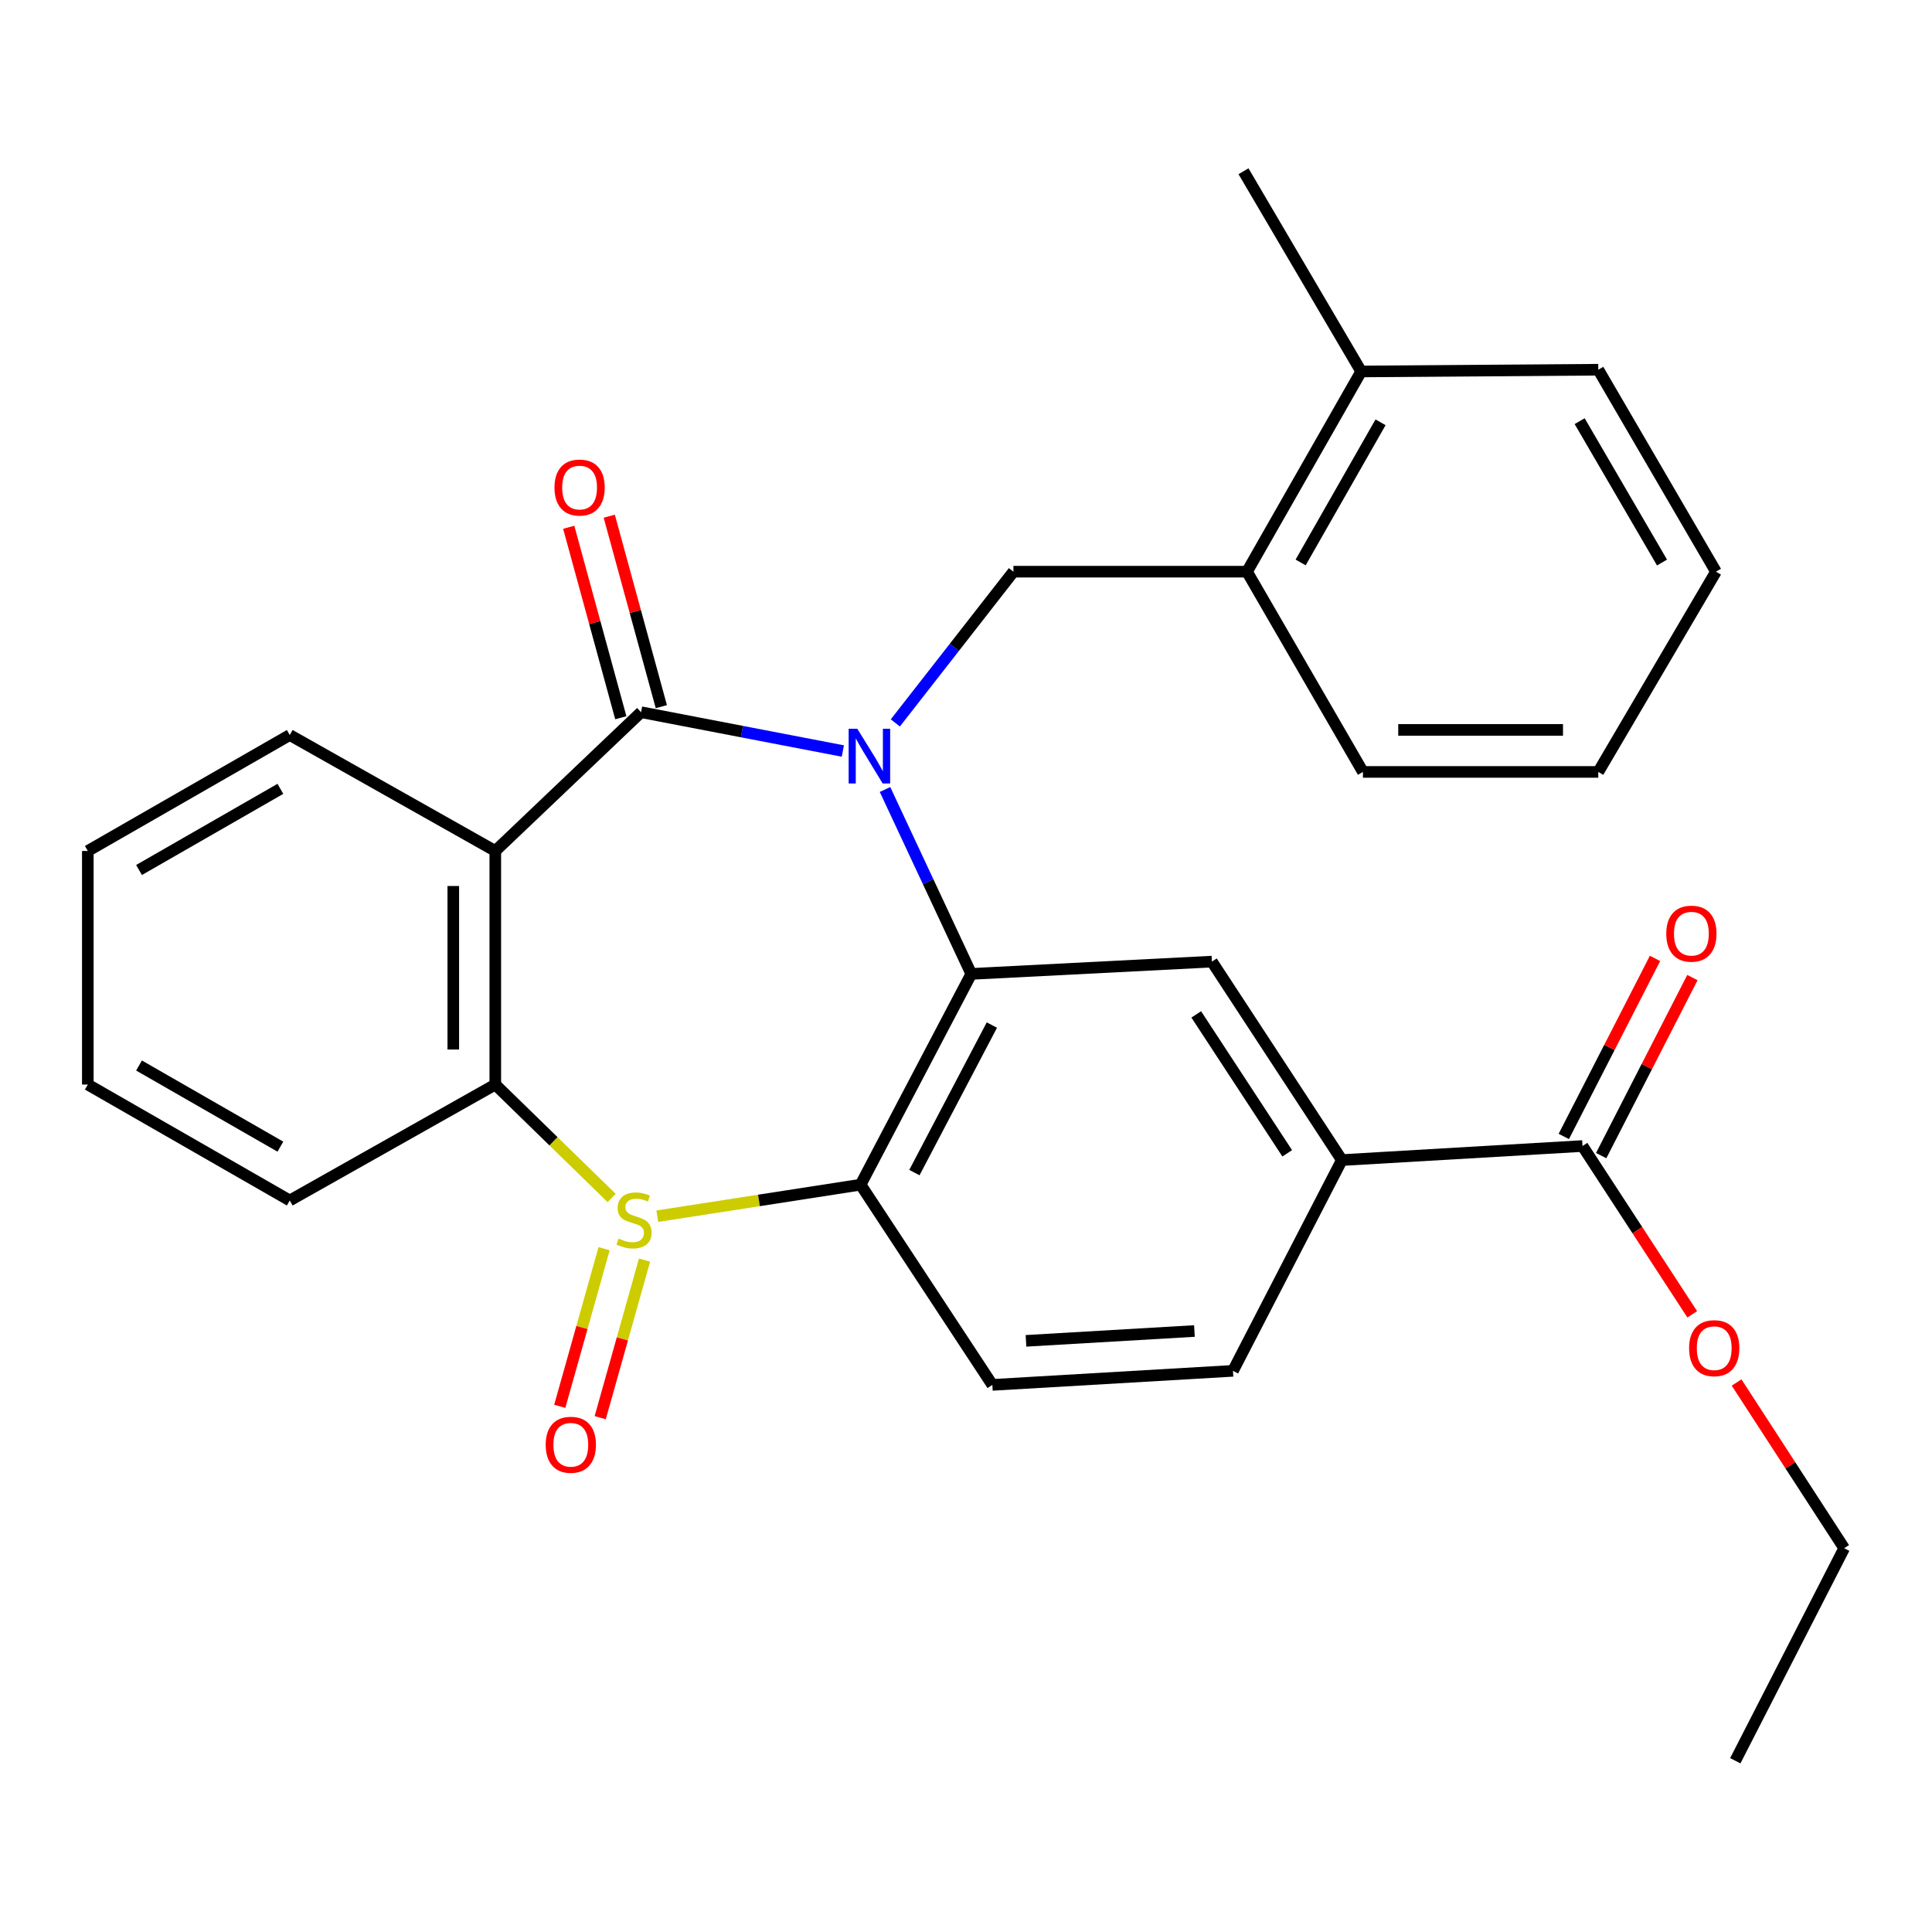 <?xml version='1.0' encoding='iso-8859-1'?>
<svg version='1.1' baseProfile='full'
              xmlns='http://www.w3.org/2000/svg'
                      xmlns:rdkit='http://www.rdkit.org/xml'
                      xmlns:xlink='http://www.w3.org/1999/xlink'
                  xml:space='preserve'
width='1000px' height='1000px' viewBox='0 0 1000 1000'>
<!-- END OF HEADER -->
<rect style='opacity:1.0;fill:#FFFFFF;stroke:none' width='1000' height='1000' x='0' y='0'> </rect>
<path class='bond-0' d='M 436.253,388.723 L 384.034,378.678' style='fill:none;fill-rule:evenodd;stroke:#0000FF;stroke-width:6px;stroke-linecap:butt;stroke-linejoin:miter;stroke-opacity:1' />
<path class='bond-0' d='M 384.034,378.678 L 331.815,368.634' style='fill:none;fill-rule:evenodd;stroke:#000000;stroke-width:6px;stroke-linecap:butt;stroke-linejoin:miter;stroke-opacity:1' />
<path class='bond-1' d='M 458.081,408.639 L 480.405,456.367' style='fill:none;fill-rule:evenodd;stroke:#0000FF;stroke-width:6px;stroke-linecap:butt;stroke-linejoin:miter;stroke-opacity:1' />
<path class='bond-1' d='M 480.405,456.367 L 502.73,504.095' style='fill:none;fill-rule:evenodd;stroke:#000000;stroke-width:6px;stroke-linecap:butt;stroke-linejoin:miter;stroke-opacity:1' />
<path class='bond-2' d='M 463.423,374.18 L 493.985,335.041' style='fill:none;fill-rule:evenodd;stroke:#0000FF;stroke-width:6px;stroke-linecap:butt;stroke-linejoin:miter;stroke-opacity:1' />
<path class='bond-2' d='M 493.985,335.041 L 524.546,295.902' style='fill:none;fill-rule:evenodd;stroke:#000000;stroke-width:6px;stroke-linecap:butt;stroke-linejoin:miter;stroke-opacity:1' />
<path class='bond-3' d='M 340.226,629.499 L 392.837,621.343' style='fill:none;fill-rule:evenodd;stroke:#CCCC00;stroke-width:6px;stroke-linecap:butt;stroke-linejoin:miter;stroke-opacity:1' />
<path class='bond-3' d='M 392.837,621.343 L 445.448,613.186' style='fill:none;fill-rule:evenodd;stroke:#000000;stroke-width:6px;stroke-linecap:butt;stroke-linejoin:miter;stroke-opacity:1' />
<path class='bond-4' d='M 312.679,646.325 L 301.207,687.117' style='fill:none;fill-rule:evenodd;stroke:#CCCC00;stroke-width:6px;stroke-linecap:butt;stroke-linejoin:miter;stroke-opacity:1' />
<path class='bond-4' d='M 301.207,687.117 L 289.736,727.909' style='fill:none;fill-rule:evenodd;stroke:#FF0000;stroke-width:6px;stroke-linecap:butt;stroke-linejoin:miter;stroke-opacity:1' />
<path class='bond-4' d='M 333.61,652.211 L 322.139,693.004' style='fill:none;fill-rule:evenodd;stroke:#CCCC00;stroke-width:6px;stroke-linecap:butt;stroke-linejoin:miter;stroke-opacity:1' />
<path class='bond-4' d='M 322.139,693.004 L 310.667,733.796' style='fill:none;fill-rule:evenodd;stroke:#FF0000;stroke-width:6px;stroke-linecap:butt;stroke-linejoin:miter;stroke-opacity:1' />
<path class='bond-5' d='M 316.592,620.071 L 286.479,590.718' style='fill:none;fill-rule:evenodd;stroke:#CCCC00;stroke-width:6px;stroke-linecap:butt;stroke-linejoin:miter;stroke-opacity:1' />
<path class='bond-5' d='M 286.479,590.718 L 256.365,561.365' style='fill:none;fill-rule:evenodd;stroke:#000000;stroke-width:6px;stroke-linecap:butt;stroke-linejoin:miter;stroke-opacity:1' />
<path class='bond-6' d='M 331.815,368.634 L 256.365,440.459' style='fill:none;fill-rule:evenodd;stroke:#000000;stroke-width:6px;stroke-linecap:butt;stroke-linejoin:miter;stroke-opacity:1' />
<path class='bond-7' d='M 342.302,365.766 L 328.823,316.473' style='fill:none;fill-rule:evenodd;stroke:#000000;stroke-width:6px;stroke-linecap:butt;stroke-linejoin:miter;stroke-opacity:1' />
<path class='bond-7' d='M 328.823,316.473 L 315.344,267.179' style='fill:none;fill-rule:evenodd;stroke:#FF0000;stroke-width:6px;stroke-linecap:butt;stroke-linejoin:miter;stroke-opacity:1' />
<path class='bond-7' d='M 321.328,371.501 L 307.85,322.207' style='fill:none;fill-rule:evenodd;stroke:#000000;stroke-width:6px;stroke-linecap:butt;stroke-linejoin:miter;stroke-opacity:1' />
<path class='bond-7' d='M 307.85,322.207 L 294.371,272.914' style='fill:none;fill-rule:evenodd;stroke:#FF0000;stroke-width:6px;stroke-linecap:butt;stroke-linejoin:miter;stroke-opacity:1' />
<path class='bond-8' d='M 502.73,504.095 L 445.448,613.186' style='fill:none;fill-rule:evenodd;stroke:#000000;stroke-width:6px;stroke-linecap:butt;stroke-linejoin:miter;stroke-opacity:1' />
<path class='bond-8' d='M 513.389,530.567 L 473.291,606.931' style='fill:none;fill-rule:evenodd;stroke:#000000;stroke-width:6px;stroke-linecap:butt;stroke-linejoin:miter;stroke-opacity:1' />
<path class='bond-9' d='M 502.73,504.095 L 627.271,497.729' style='fill:none;fill-rule:evenodd;stroke:#000000;stroke-width:6px;stroke-linecap:butt;stroke-linejoin:miter;stroke-opacity:1' />
<path class='bond-10' d='M 445.448,613.186 L 513.638,716.818' style='fill:none;fill-rule:evenodd;stroke:#000000;stroke-width:6px;stroke-linecap:butt;stroke-linejoin:miter;stroke-opacity:1' />
<path class='bond-11' d='M 256.365,440.459 L 256.365,561.365' style='fill:none;fill-rule:evenodd;stroke:#000000;stroke-width:6px;stroke-linecap:butt;stroke-linejoin:miter;stroke-opacity:1' />
<path class='bond-11' d='M 234.622,458.595 L 234.622,543.229' style='fill:none;fill-rule:evenodd;stroke:#000000;stroke-width:6px;stroke-linecap:butt;stroke-linejoin:miter;stroke-opacity:1' />
<path class='bond-12' d='M 256.365,440.459 L 149.98,380.448' style='fill:none;fill-rule:evenodd;stroke:#000000;stroke-width:6px;stroke-linecap:butt;stroke-linejoin:miter;stroke-opacity:1' />
<path class='bond-13' d='M 256.365,561.365 L 149.98,621.364' style='fill:none;fill-rule:evenodd;stroke:#000000;stroke-width:6px;stroke-linecap:butt;stroke-linejoin:miter;stroke-opacity:1' />
<path class='bond-14' d='M 524.546,295.902 L 645.451,295.902' style='fill:none;fill-rule:evenodd;stroke:#000000;stroke-width:6px;stroke-linecap:butt;stroke-linejoin:miter;stroke-opacity:1' />
<path class='bond-15' d='M 627.271,497.729 L 694.543,600.454' style='fill:none;fill-rule:evenodd;stroke:#000000;stroke-width:6px;stroke-linecap:butt;stroke-linejoin:miter;stroke-opacity:1' />
<path class='bond-15' d='M 619.172,525.05 L 666.262,596.958' style='fill:none;fill-rule:evenodd;stroke:#000000;stroke-width:6px;stroke-linecap:butt;stroke-linejoin:miter;stroke-opacity:1' />
<path class='bond-16' d='M 694.543,600.454 L 819.096,593.182' style='fill:none;fill-rule:evenodd;stroke:#000000;stroke-width:6px;stroke-linecap:butt;stroke-linejoin:miter;stroke-opacity:1' />
<path class='bond-17' d='M 694.543,600.454 L 638.179,709.546' style='fill:none;fill-rule:evenodd;stroke:#000000;stroke-width:6px;stroke-linecap:butt;stroke-linejoin:miter;stroke-opacity:1' />
<path class='bond-18' d='M 828.772,598.14 L 852.38,552.067' style='fill:none;fill-rule:evenodd;stroke:#000000;stroke-width:6px;stroke-linecap:butt;stroke-linejoin:miter;stroke-opacity:1' />
<path class='bond-18' d='M 852.38,552.067 L 875.989,505.993' style='fill:none;fill-rule:evenodd;stroke:#FF0000;stroke-width:6px;stroke-linecap:butt;stroke-linejoin:miter;stroke-opacity:1' />
<path class='bond-18' d='M 809.421,588.225 L 833.029,542.151' style='fill:none;fill-rule:evenodd;stroke:#000000;stroke-width:6px;stroke-linecap:butt;stroke-linejoin:miter;stroke-opacity:1' />
<path class='bond-18' d='M 833.029,542.151 L 856.638,496.077' style='fill:none;fill-rule:evenodd;stroke:#FF0000;stroke-width:6px;stroke-linecap:butt;stroke-linejoin:miter;stroke-opacity:1' />
<path class='bond-19' d='M 819.096,593.182 L 847.499,636.737' style='fill:none;fill-rule:evenodd;stroke:#000000;stroke-width:6px;stroke-linecap:butt;stroke-linejoin:miter;stroke-opacity:1' />
<path class='bond-19' d='M 847.499,636.737 L 875.901,680.292' style='fill:none;fill-rule:evenodd;stroke:#FF0000;stroke-width:6px;stroke-linecap:butt;stroke-linejoin:miter;stroke-opacity:1' />
<path class='bond-20' d='M 513.638,716.818 L 638.179,709.546' style='fill:none;fill-rule:evenodd;stroke:#000000;stroke-width:6px;stroke-linecap:butt;stroke-linejoin:miter;stroke-opacity:1' />
<path class='bond-20' d='M 531.052,694.021 L 618.231,688.93' style='fill:none;fill-rule:evenodd;stroke:#000000;stroke-width:6px;stroke-linecap:butt;stroke-linejoin:miter;stroke-opacity:1' />
<path class='bond-21' d='M 645.451,295.902 L 704.545,192.271' style='fill:none;fill-rule:evenodd;stroke:#000000;stroke-width:6px;stroke-linecap:butt;stroke-linejoin:miter;stroke-opacity:1' />
<path class='bond-21' d='M 673.204,291.128 L 714.569,218.586' style='fill:none;fill-rule:evenodd;stroke:#000000;stroke-width:6px;stroke-linecap:butt;stroke-linejoin:miter;stroke-opacity:1' />
<path class='bond-22' d='M 645.451,295.902 L 705.451,399.546' style='fill:none;fill-rule:evenodd;stroke:#000000;stroke-width:6px;stroke-linecap:butt;stroke-linejoin:miter;stroke-opacity:1' />
<path class='bond-23' d='M 704.545,192.271 L 643.639,88.639' style='fill:none;fill-rule:evenodd;stroke:#000000;stroke-width:6px;stroke-linecap:butt;stroke-linejoin:miter;stroke-opacity:1' />
<path class='bond-24' d='M 704.545,192.271 L 827.274,191.365' style='fill:none;fill-rule:evenodd;stroke:#000000;stroke-width:6px;stroke-linecap:butt;stroke-linejoin:miter;stroke-opacity:1' />
<path class='bond-25' d='M 149.98,380.448 L 45.455,440.459' style='fill:none;fill-rule:evenodd;stroke:#000000;stroke-width:6px;stroke-linecap:butt;stroke-linejoin:miter;stroke-opacity:1' />
<path class='bond-25' d='M 145.127,408.306 L 71.96,450.314' style='fill:none;fill-rule:evenodd;stroke:#000000;stroke-width:6px;stroke-linecap:butt;stroke-linejoin:miter;stroke-opacity:1' />
<path class='bond-26' d='M 898.86,715.581 L 926.703,758.472' style='fill:none;fill-rule:evenodd;stroke:#FF0000;stroke-width:6px;stroke-linecap:butt;stroke-linejoin:miter;stroke-opacity:1' />
<path class='bond-26' d='M 926.703,758.472 L 954.545,801.363' style='fill:none;fill-rule:evenodd;stroke:#000000;stroke-width:6px;stroke-linecap:butt;stroke-linejoin:miter;stroke-opacity:1' />
<path class='bond-27' d='M 149.98,621.364 L 45.455,561.365' style='fill:none;fill-rule:evenodd;stroke:#000000;stroke-width:6px;stroke-linecap:butt;stroke-linejoin:miter;stroke-opacity:1' />
<path class='bond-27' d='M 145.126,593.507 L 71.958,551.507' style='fill:none;fill-rule:evenodd;stroke:#000000;stroke-width:6px;stroke-linecap:butt;stroke-linejoin:miter;stroke-opacity:1' />
<path class='bond-28' d='M 705.451,399.546 L 827.274,399.546' style='fill:none;fill-rule:evenodd;stroke:#000000;stroke-width:6px;stroke-linecap:butt;stroke-linejoin:miter;stroke-opacity:1' />
<path class='bond-28' d='M 723.724,377.802 L 809.001,377.802' style='fill:none;fill-rule:evenodd;stroke:#000000;stroke-width:6px;stroke-linecap:butt;stroke-linejoin:miter;stroke-opacity:1' />
<path class='bond-29' d='M 827.274,191.365 L 888.18,295.902' style='fill:none;fill-rule:evenodd;stroke:#000000;stroke-width:6px;stroke-linecap:butt;stroke-linejoin:miter;stroke-opacity:1' />
<path class='bond-29' d='M 817.623,217.991 L 860.257,291.167' style='fill:none;fill-rule:evenodd;stroke:#000000;stroke-width:6px;stroke-linecap:butt;stroke-linejoin:miter;stroke-opacity:1' />
<path class='bond-30' d='M 954.545,801.363 L 898.182,911.361' style='fill:none;fill-rule:evenodd;stroke:#000000;stroke-width:6px;stroke-linecap:butt;stroke-linejoin:miter;stroke-opacity:1' />
<path class='bond-31' d='M 45.455,440.459 L 45.455,561.365' style='fill:none;fill-rule:evenodd;stroke:#000000;stroke-width:6px;stroke-linecap:butt;stroke-linejoin:miter;stroke-opacity:1' />
<path class='bond-32' d='M 827.274,399.546 L 888.18,295.902' style='fill:none;fill-rule:evenodd;stroke:#000000;stroke-width:6px;stroke-linecap:butt;stroke-linejoin:miter;stroke-opacity:1' />
<path  class='atom-0' d='M 443.742 377.208
L 453.022 392.208
Q 453.942 393.688, 455.422 396.368
Q 456.902 399.048, 456.982 399.208
L 456.982 377.208
L 460.742 377.208
L 460.742 405.528
L 456.862 405.528
L 446.902 389.128
Q 445.742 387.208, 444.502 385.008
Q 443.302 382.808, 442.942 382.128
L 442.942 405.528
L 439.262 405.528
L 439.262 377.208
L 443.742 377.208
' fill='#0000FF'/>
<path  class='atom-1' d='M 320.179 641.086
Q 320.499 641.206, 321.819 641.766
Q 323.139 642.326, 324.579 642.686
Q 326.059 643.006, 327.499 643.006
Q 330.179 643.006, 331.739 641.726
Q 333.299 640.406, 333.299 638.126
Q 333.299 636.566, 332.499 635.606
Q 331.739 634.646, 330.539 634.126
Q 329.339 633.606, 327.339 633.006
Q 324.819 632.246, 323.299 631.526
Q 321.819 630.806, 320.739 629.286
Q 319.699 627.766, 319.699 625.206
Q 319.699 621.646, 322.099 619.446
Q 324.539 617.246, 329.339 617.246
Q 332.619 617.246, 336.339 618.806
L 335.419 621.886
Q 332.019 620.486, 329.459 620.486
Q 326.699 620.486, 325.179 621.646
Q 323.659 622.766, 323.699 624.726
Q 323.699 626.246, 324.459 627.166
Q 325.259 628.086, 326.379 628.606
Q 327.539 629.126, 329.459 629.726
Q 332.019 630.526, 333.539 631.326
Q 335.059 632.126, 336.139 633.766
Q 337.259 635.366, 337.259 638.126
Q 337.259 642.046, 334.619 644.166
Q 332.019 646.246, 327.659 646.246
Q 325.139 646.246, 323.219 645.686
Q 321.339 645.166, 319.099 644.246
L 320.179 641.086
' fill='#CCCC00'/>
<path  class='atom-12' d='M 282.455 747.81
Q 282.455 741.01, 285.815 737.21
Q 289.175 733.41, 295.455 733.41
Q 301.735 733.41, 305.095 737.21
Q 308.455 741.01, 308.455 747.81
Q 308.455 754.69, 305.055 758.61
Q 301.655 762.49, 295.455 762.49
Q 289.215 762.49, 285.815 758.61
Q 282.455 754.73, 282.455 747.81
M 295.455 759.29
Q 299.775 759.29, 302.095 756.41
Q 304.455 753.49, 304.455 747.81
Q 304.455 742.25, 302.095 739.45
Q 299.775 736.61, 295.455 736.61
Q 291.135 736.61, 288.775 739.41
Q 286.455 742.21, 286.455 747.81
Q 286.455 753.53, 288.775 756.41
Q 291.135 759.29, 295.455 759.29
' fill='#FF0000'/>
<path  class='atom-14' d='M 286.997 252.35
Q 286.997 245.55, 290.357 241.75
Q 293.717 237.95, 299.997 237.95
Q 306.277 237.95, 309.637 241.75
Q 312.997 245.55, 312.997 252.35
Q 312.997 259.23, 309.597 263.15
Q 306.197 267.03, 299.997 267.03
Q 293.757 267.03, 290.357 263.15
Q 286.997 259.27, 286.997 252.35
M 299.997 263.83
Q 304.317 263.83, 306.637 260.95
Q 308.997 258.03, 308.997 252.35
Q 308.997 246.79, 306.637 243.99
Q 304.317 241.15, 299.997 241.15
Q 295.677 241.15, 293.317 243.95
Q 290.997 246.75, 290.997 252.35
Q 290.997 258.07, 293.317 260.95
Q 295.677 263.83, 299.997 263.83
' fill='#FF0000'/>
<path  class='atom-16' d='M 862.46 483.265
Q 862.46 476.465, 865.82 472.665
Q 869.18 468.865, 875.46 468.865
Q 881.74 468.865, 885.1 472.665
Q 888.46 476.465, 888.46 483.265
Q 888.46 490.145, 885.06 494.065
Q 881.66 497.945, 875.46 497.945
Q 869.22 497.945, 865.82 494.065
Q 862.46 490.185, 862.46 483.265
M 875.46 494.745
Q 879.78 494.745, 882.1 491.865
Q 884.46 488.945, 884.46 483.265
Q 884.46 477.705, 882.1 474.905
Q 879.78 472.065, 875.46 472.065
Q 871.14 472.065, 868.78 474.865
Q 866.46 477.665, 866.46 483.265
Q 866.46 488.985, 868.78 491.865
Q 871.14 494.745, 875.46 494.745
' fill='#FF0000'/>
<path  class='atom-19' d='M 874.274 697.812
Q 874.274 691.012, 877.634 687.212
Q 880.994 683.412, 887.274 683.412
Q 893.554 683.412, 896.914 687.212
Q 900.274 691.012, 900.274 697.812
Q 900.274 704.692, 896.874 708.612
Q 893.474 712.492, 887.274 712.492
Q 881.034 712.492, 877.634 708.612
Q 874.274 704.732, 874.274 697.812
M 887.274 709.292
Q 891.594 709.292, 893.914 706.412
Q 896.274 703.492, 896.274 697.812
Q 896.274 692.252, 893.914 689.452
Q 891.594 686.612, 887.274 686.612
Q 882.954 686.612, 880.594 689.412
Q 878.274 692.212, 878.274 697.812
Q 878.274 703.532, 880.594 706.412
Q 882.954 709.292, 887.274 709.292
' fill='#FF0000'/>
</svg>
